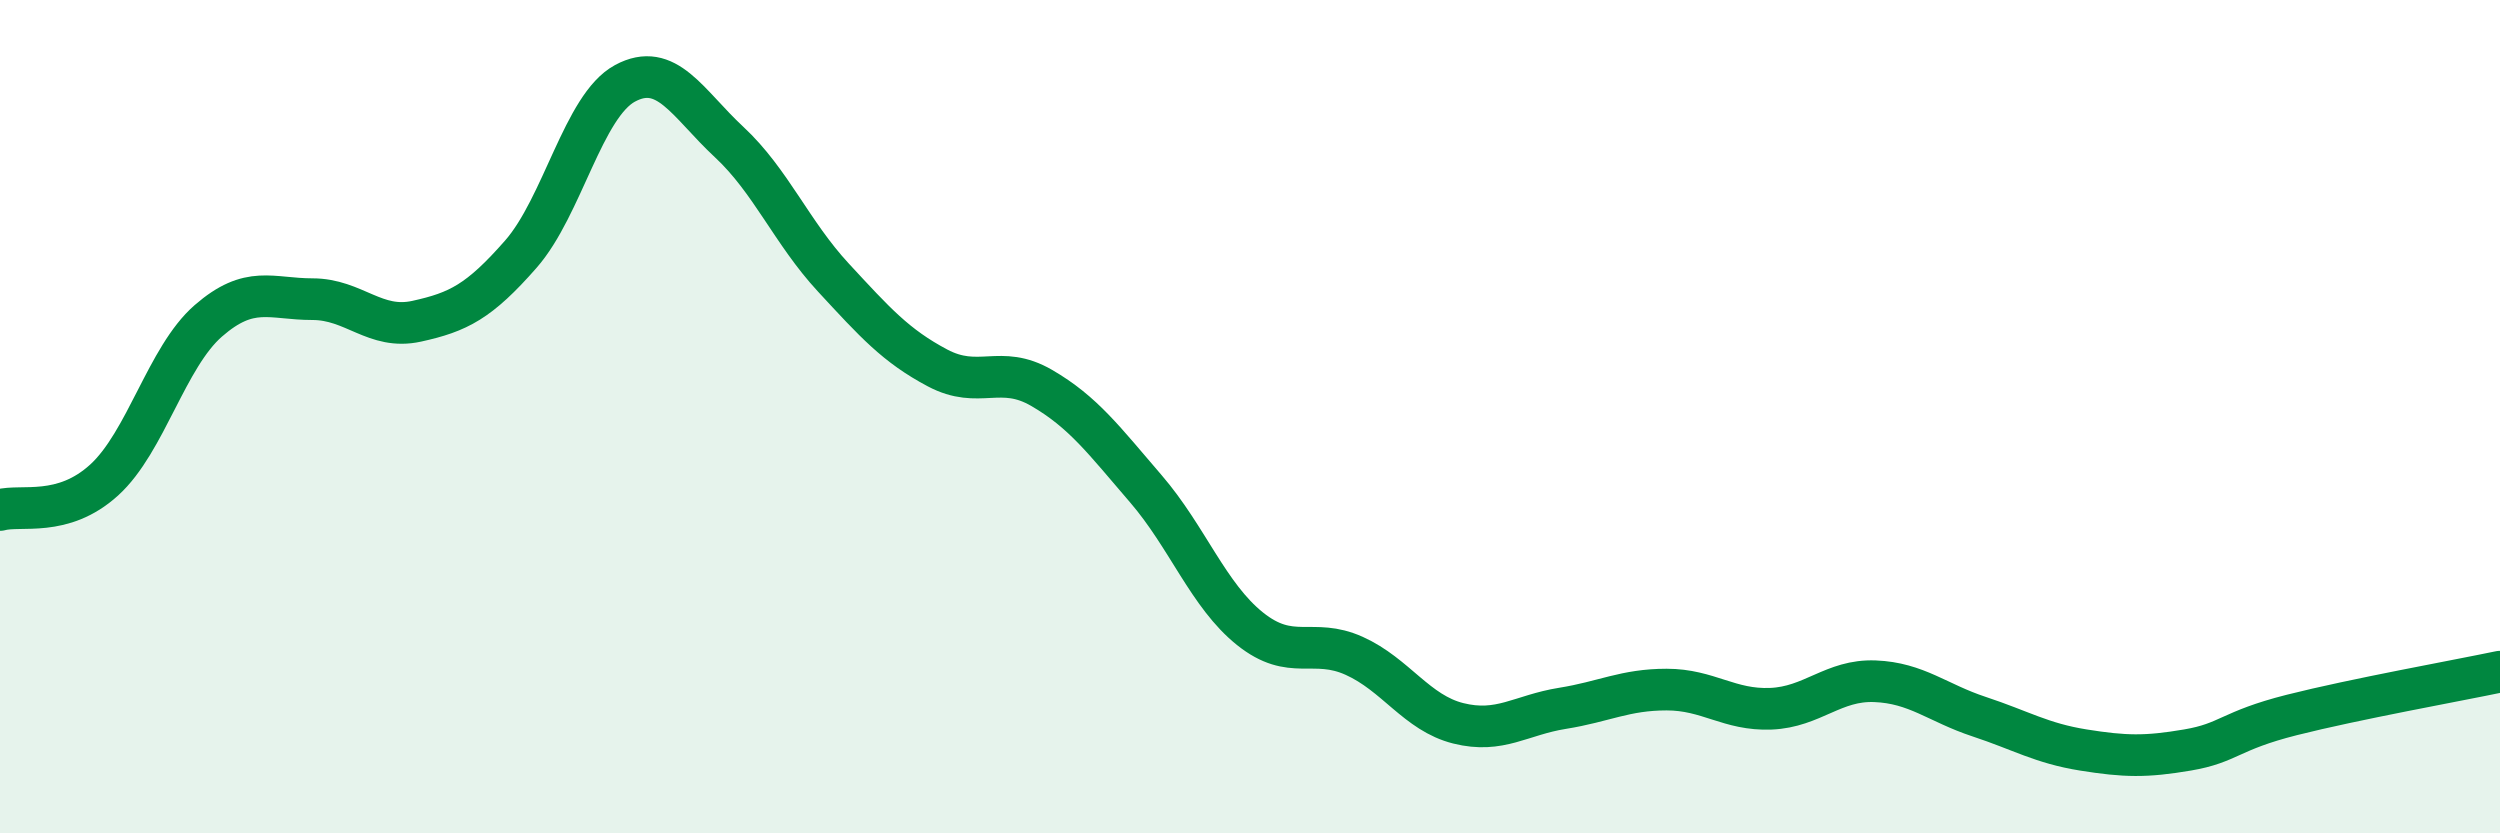 
    <svg width="60" height="20" viewBox="0 0 60 20" xmlns="http://www.w3.org/2000/svg">
      <path
        d="M 0,12.24 C 0.5,12.1 1.5,12.43 2.5,11.52 C 3.5,10.61 4,8.57 5,7.7 C 6,6.83 6.5,7.18 7.5,7.18 C 8.5,7.18 9,7.93 10,7.71 C 11,7.49 11.5,7.24 12.5,6.1 C 13.5,4.96 14,2.54 15,2 C 16,1.46 16.5,2.48 17.5,3.41 C 18.5,4.34 19,5.58 20,6.66 C 21,7.74 21.5,8.3 22.5,8.83 C 23.5,9.36 24,8.73 25,9.31 C 26,9.89 26.5,10.57 27.5,11.73 C 28.5,12.89 29,14.29 30,15.09 C 31,15.89 31.5,15.29 32.5,15.74 C 33.5,16.19 34,17.11 35,17.36 C 36,17.61 36.5,17.16 37.5,17 C 38.5,16.84 39,16.55 40,16.55 C 41,16.55 41.5,17.05 42.5,17.01 C 43.5,16.97 44,16.31 45,16.35 C 46,16.39 46.5,16.87 47.5,17.2 C 48.5,17.53 49,17.84 50,18 C 51,18.16 51.5,18.17 52.5,18 C 53.5,17.83 53.5,17.54 55,17.16 C 56.5,16.78 59,16.33 60,16.12L60 20L0 20Z"
        fill="#008740"
        opacity="0.1"
        stroke-linecap="round"
        stroke-linejoin="round"
      />
      <path
        d="M 0,12.24 C 0.5,12.1 1.5,12.43 2.5,11.52 C 3.5,10.61 4,8.57 5,7.7 C 6,6.83 6.5,7.18 7.5,7.18 C 8.5,7.18 9,7.93 10,7.71 C 11,7.49 11.5,7.24 12.5,6.1 C 13.5,4.96 14,2.54 15,2 C 16,1.46 16.5,2.48 17.5,3.41 C 18.5,4.34 19,5.58 20,6.66 C 21,7.74 21.5,8.3 22.5,8.83 C 23.5,9.36 24,8.73 25,9.31 C 26,9.89 26.5,10.57 27.5,11.73 C 28.5,12.89 29,14.29 30,15.09 C 31,15.89 31.5,15.29 32.5,15.74 C 33.5,16.19 34,17.11 35,17.36 C 36,17.61 36.5,17.16 37.5,17 C 38.5,16.84 39,16.55 40,16.55 C 41,16.55 41.5,17.05 42.5,17.01 C 43.5,16.97 44,16.31 45,16.35 C 46,16.39 46.5,16.87 47.5,17.2 C 48.5,17.53 49,17.84 50,18 C 51,18.16 51.5,18.17 52.5,18 C 53.5,17.83 53.5,17.54 55,17.16 C 56.5,16.78 59,16.33 60,16.12"
        stroke="#008740"
        stroke-width="1"
        fill="none"
        stroke-linecap="round"
        stroke-linejoin="round"
      />
    </svg>
  
